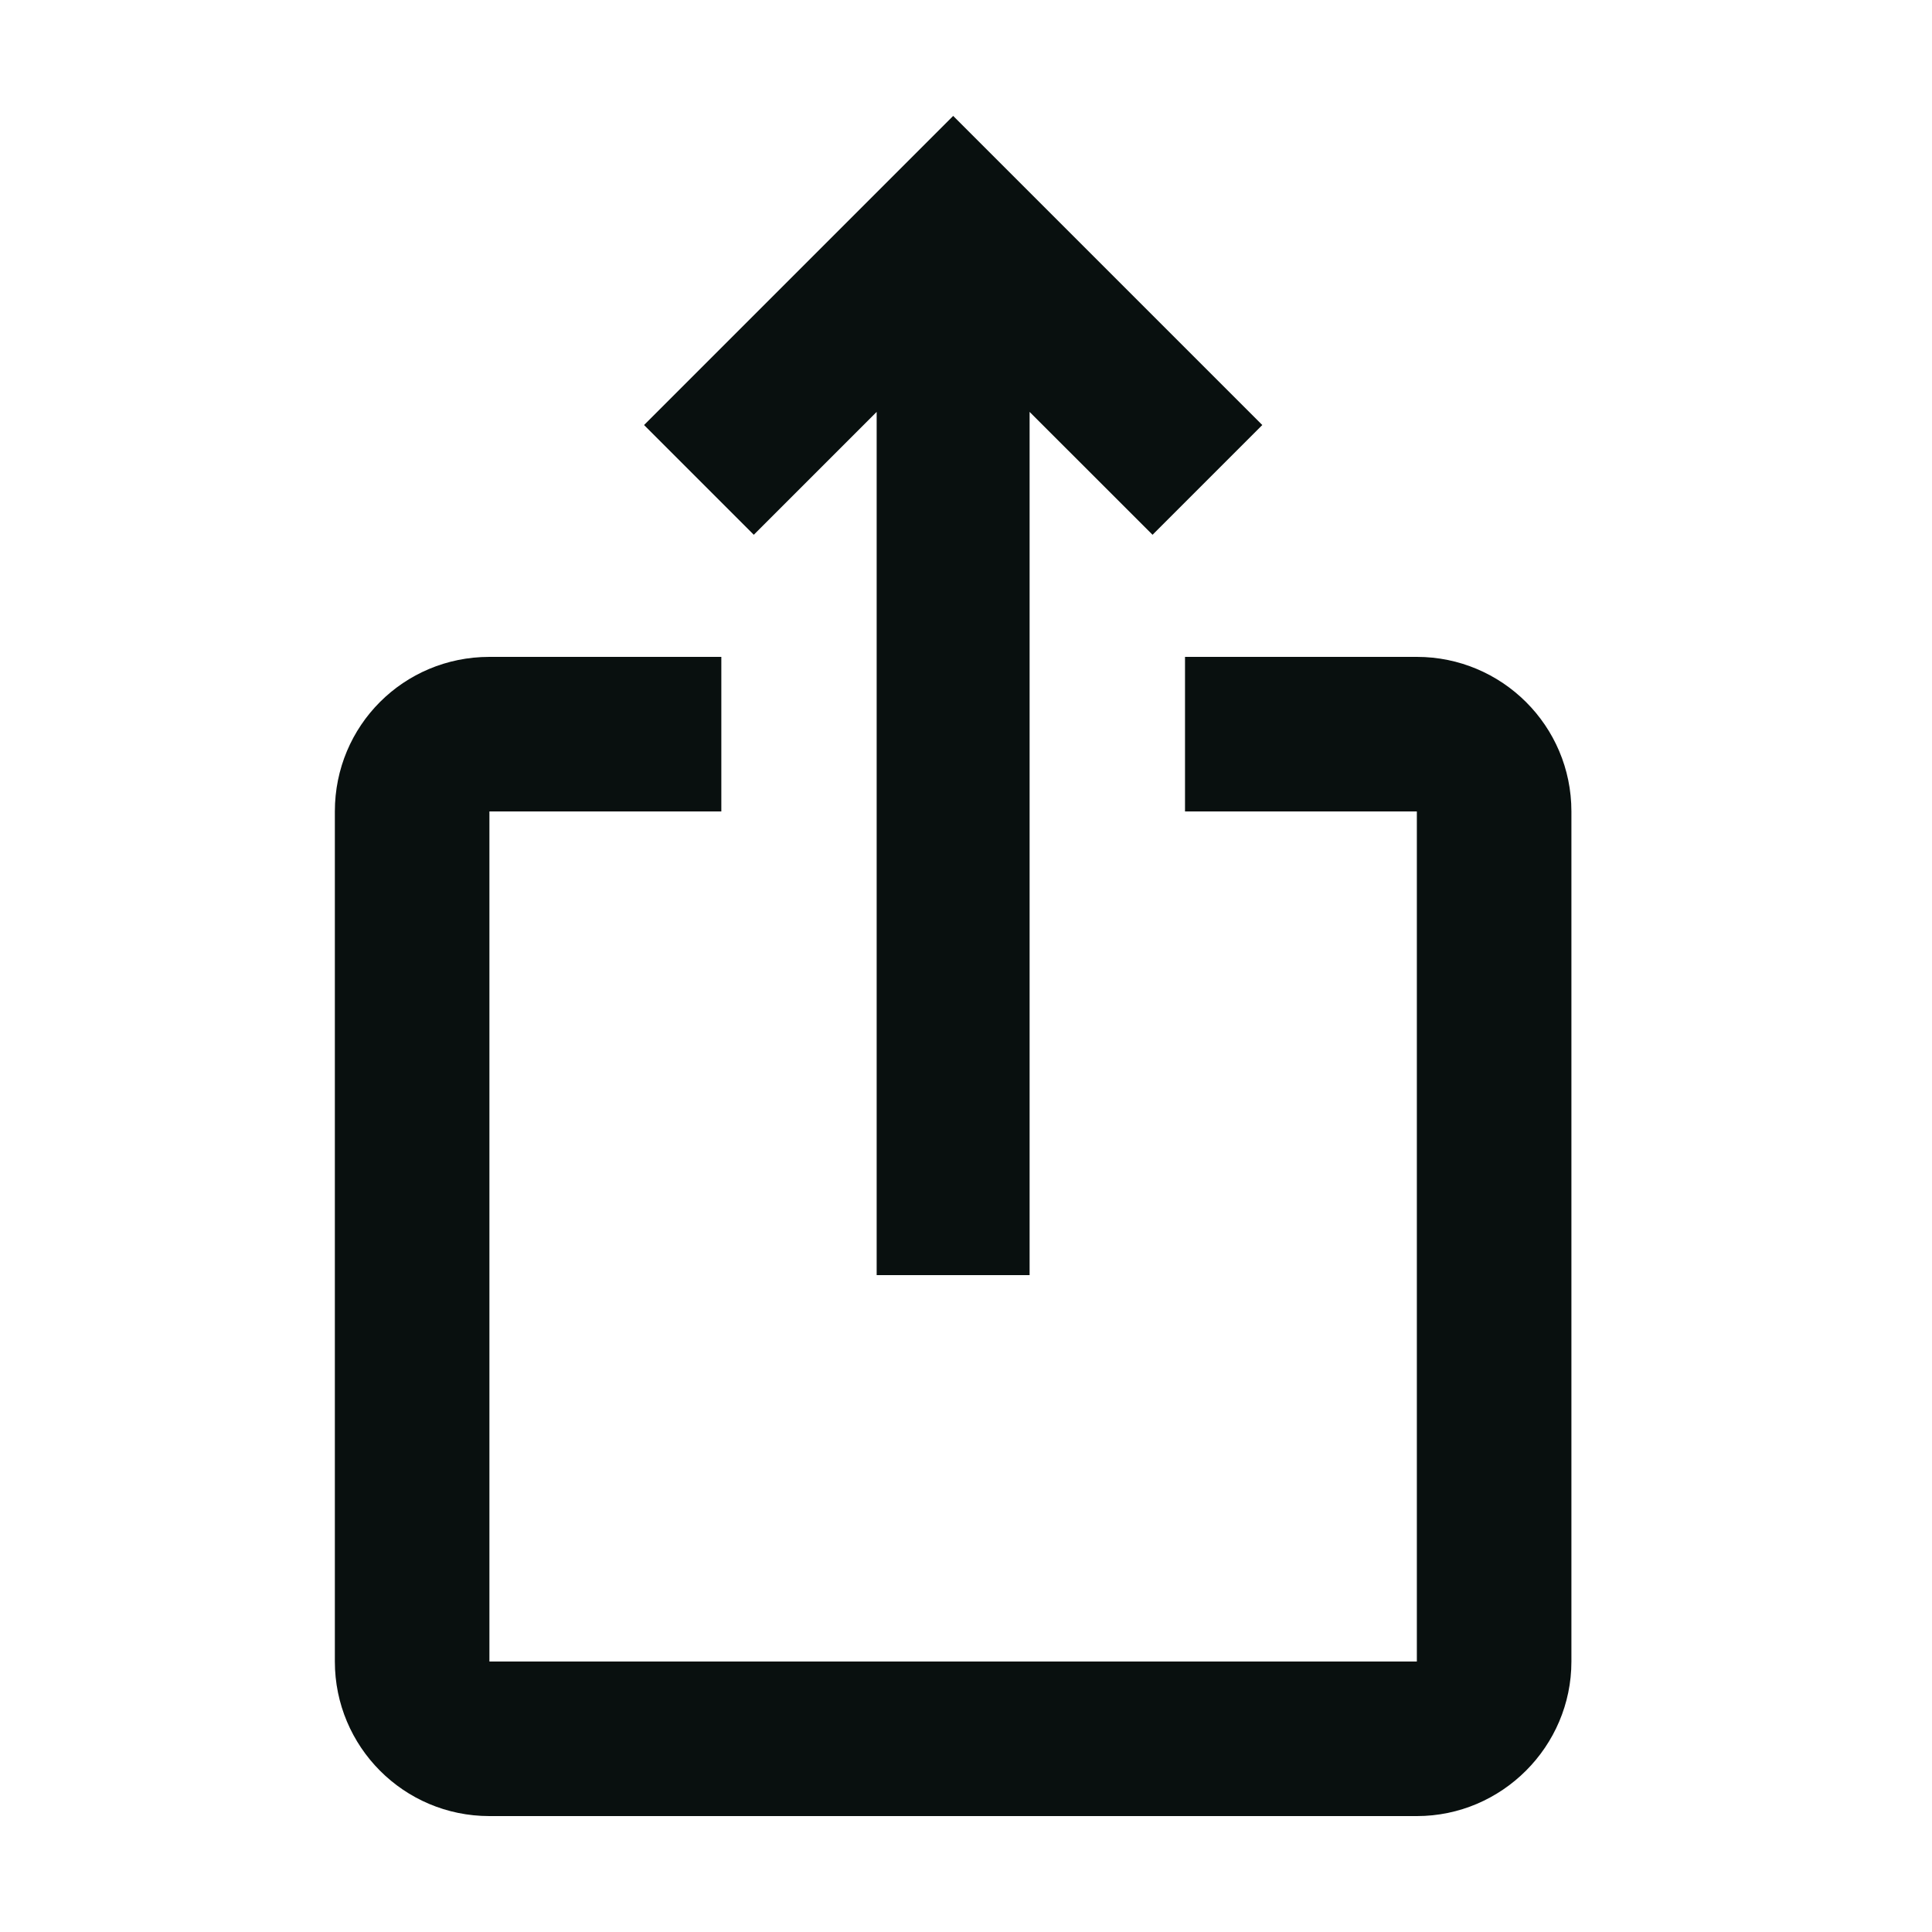 <svg width="25" height="25" viewBox="0 0 25 25" fill="none" xmlns="http://www.w3.org/2000/svg">
    <path d="M16.334 5.5L14.914 6.92L13.323 5.33V16.5H11.344V5.33L9.754 6.92L8.334 5.5L12.334 1.5L16.334 5.5ZM20.334 10.5V21.5C20.334 22.6 19.433 23.5 18.334 23.5H6.333C5.223 23.5 4.333 22.6 4.333 21.5V10.5C4.333 9.39 5.223 8.5 6.333 8.5H9.334V10.5H6.333V21.5H18.334V10.5H15.334V8.5H18.334C19.433 8.5 20.334 9.39 20.334 10.5Z" fill="#09100F"></path>
</svg>